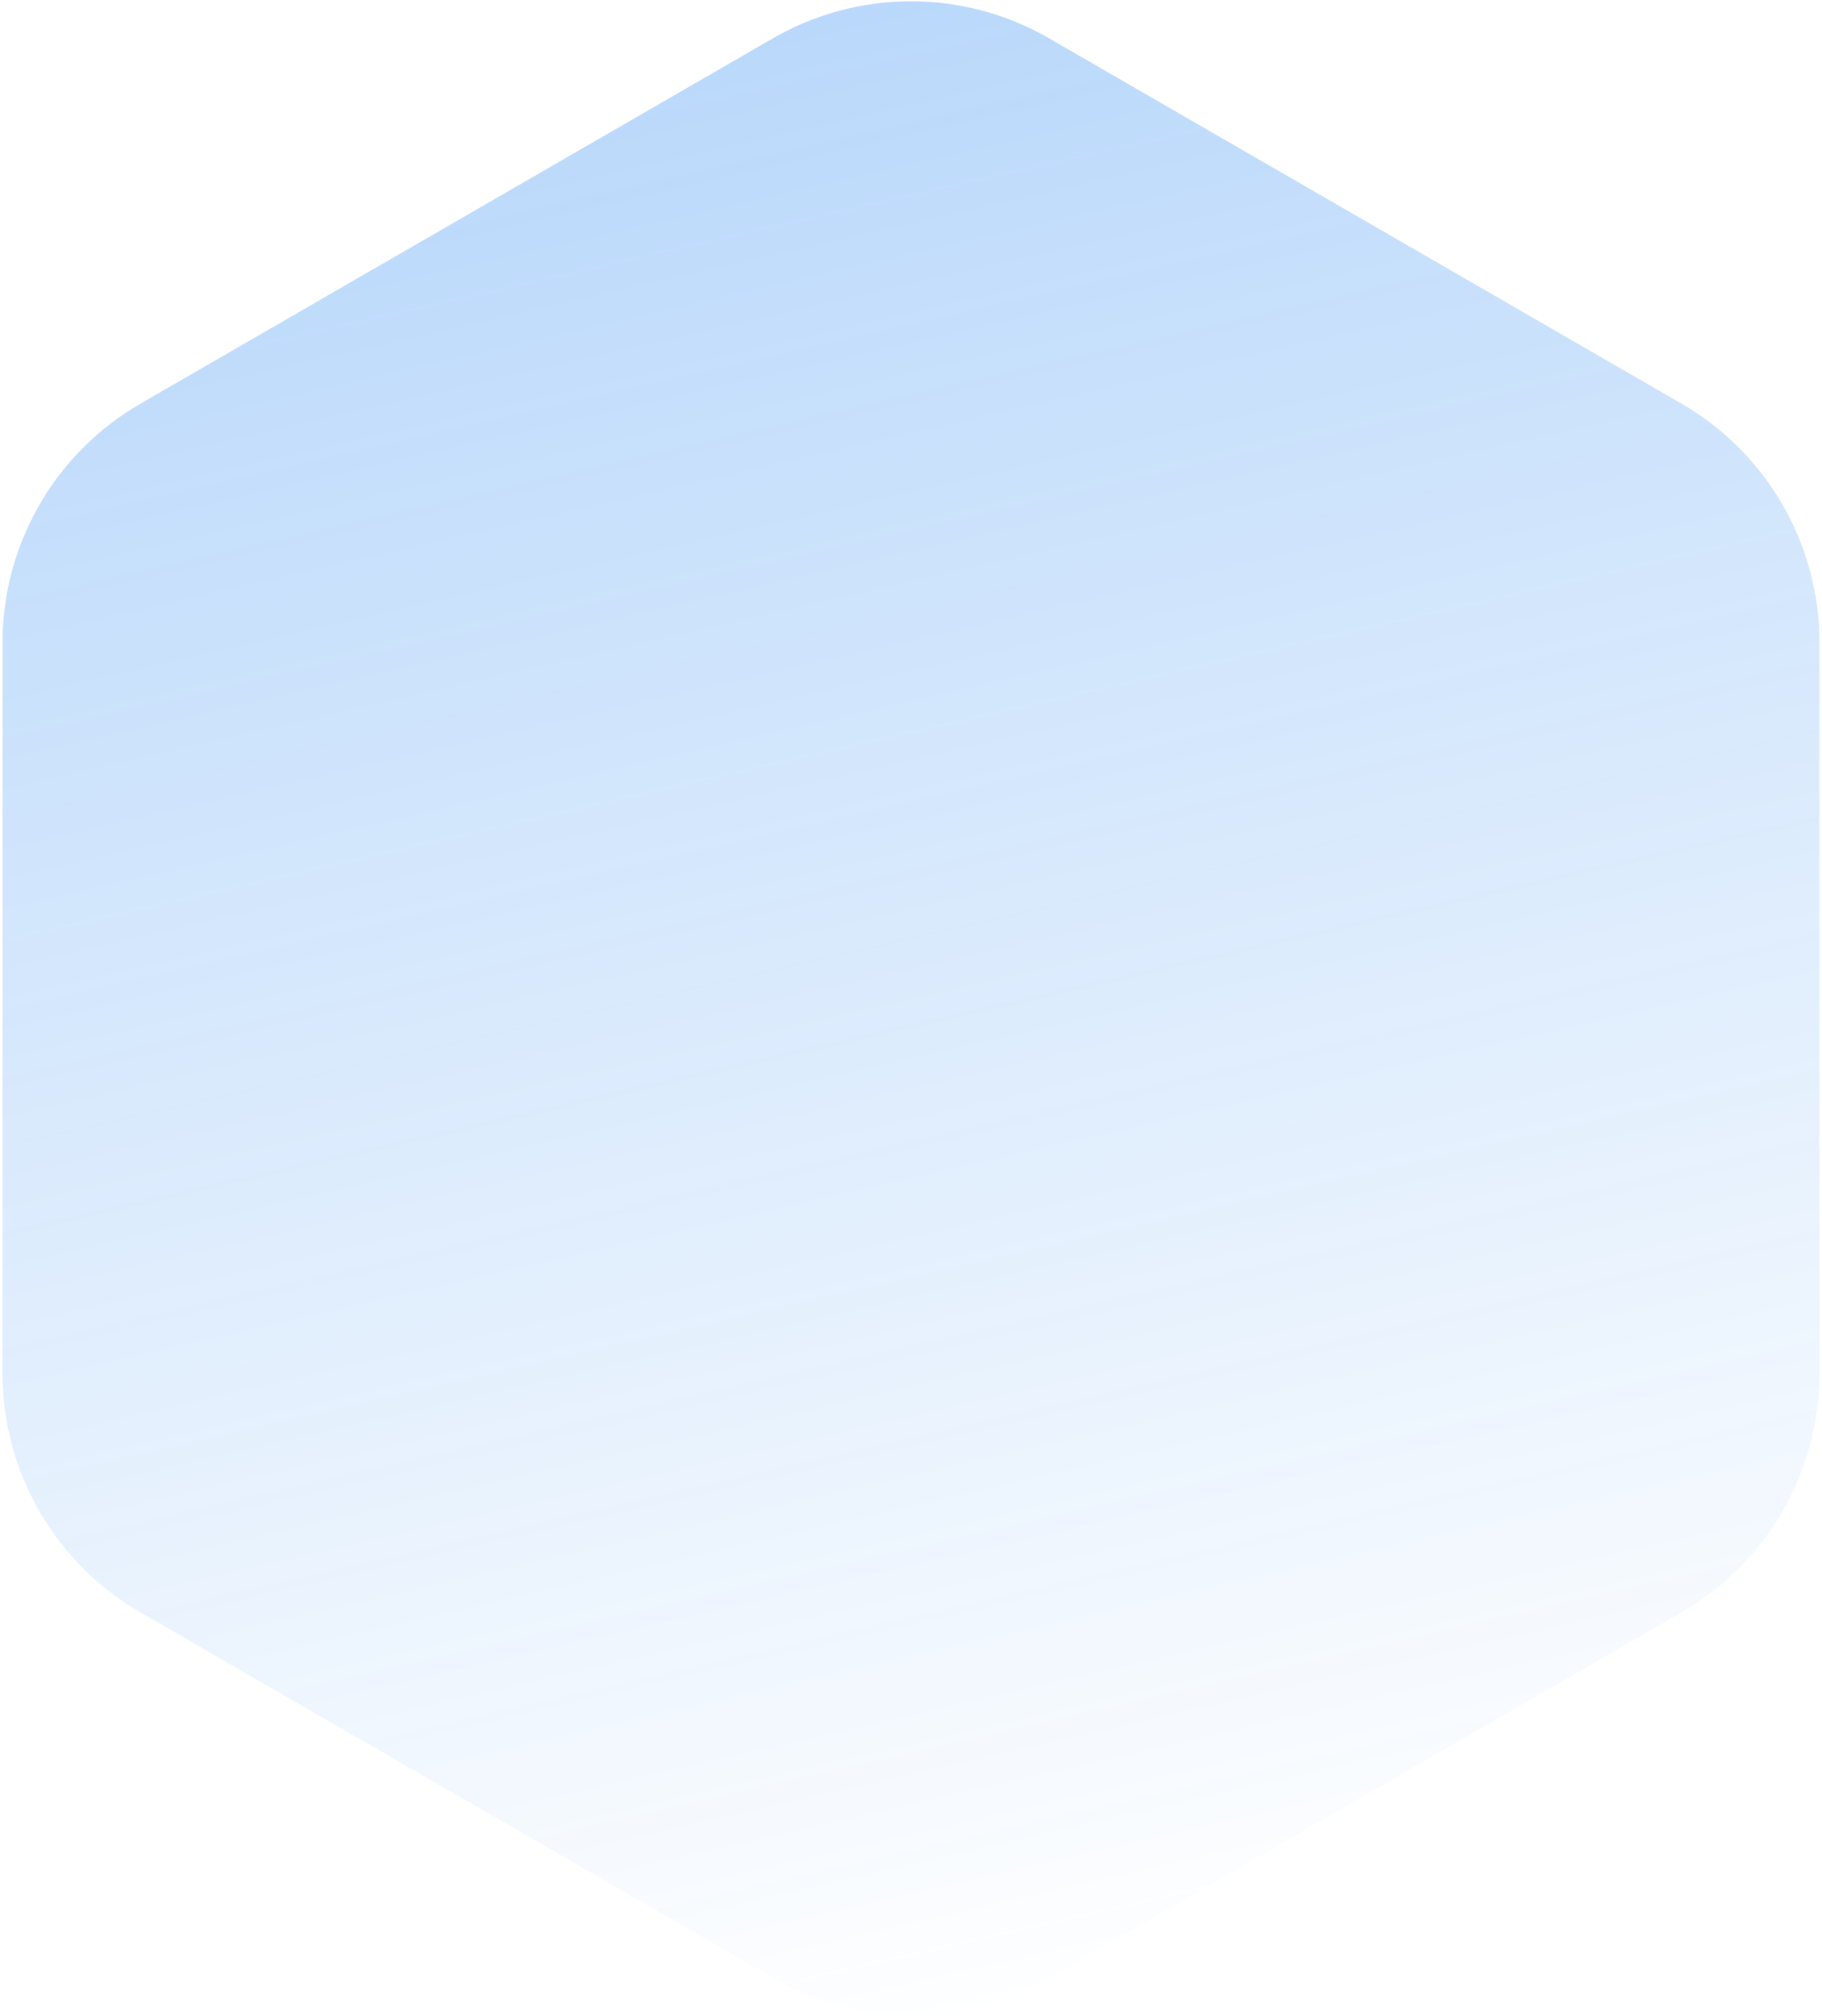 <svg width="132" height="146" viewBox="0 0 132 146" fill="none" xmlns="http://www.w3.org/2000/svg">
<path d="M56 2.773C62.188 -0.799 69.812 -0.799 76 2.773L121.818 29.227C128.006 32.799 131.818 39.402 131.818 46.547V99.453C131.818 106.598 128.006 113.201 121.818 116.774L76 143.226C69.812 146.799 62.188 146.799 56 143.226L10.182 116.774C3.994 113.201 0.182 106.598 0.182 99.453V46.547C0.182 39.402 3.994 32.799 10.182 29.227L56 2.773Z" fill="url(#paint0_linear_620_2842)" fill-opacity="0.3"/>
<defs>
<linearGradient id="paint0_linear_620_2842" x1="30.024" y1="-7.947" x2="66" y2="149" gradientUnits="userSpaceOnUse">
<stop stop-color="#0070EF"/>
<stop offset="1" stop-color="#0070EF" stop-opacity="0"/>
</linearGradient>
</defs>
</svg>
